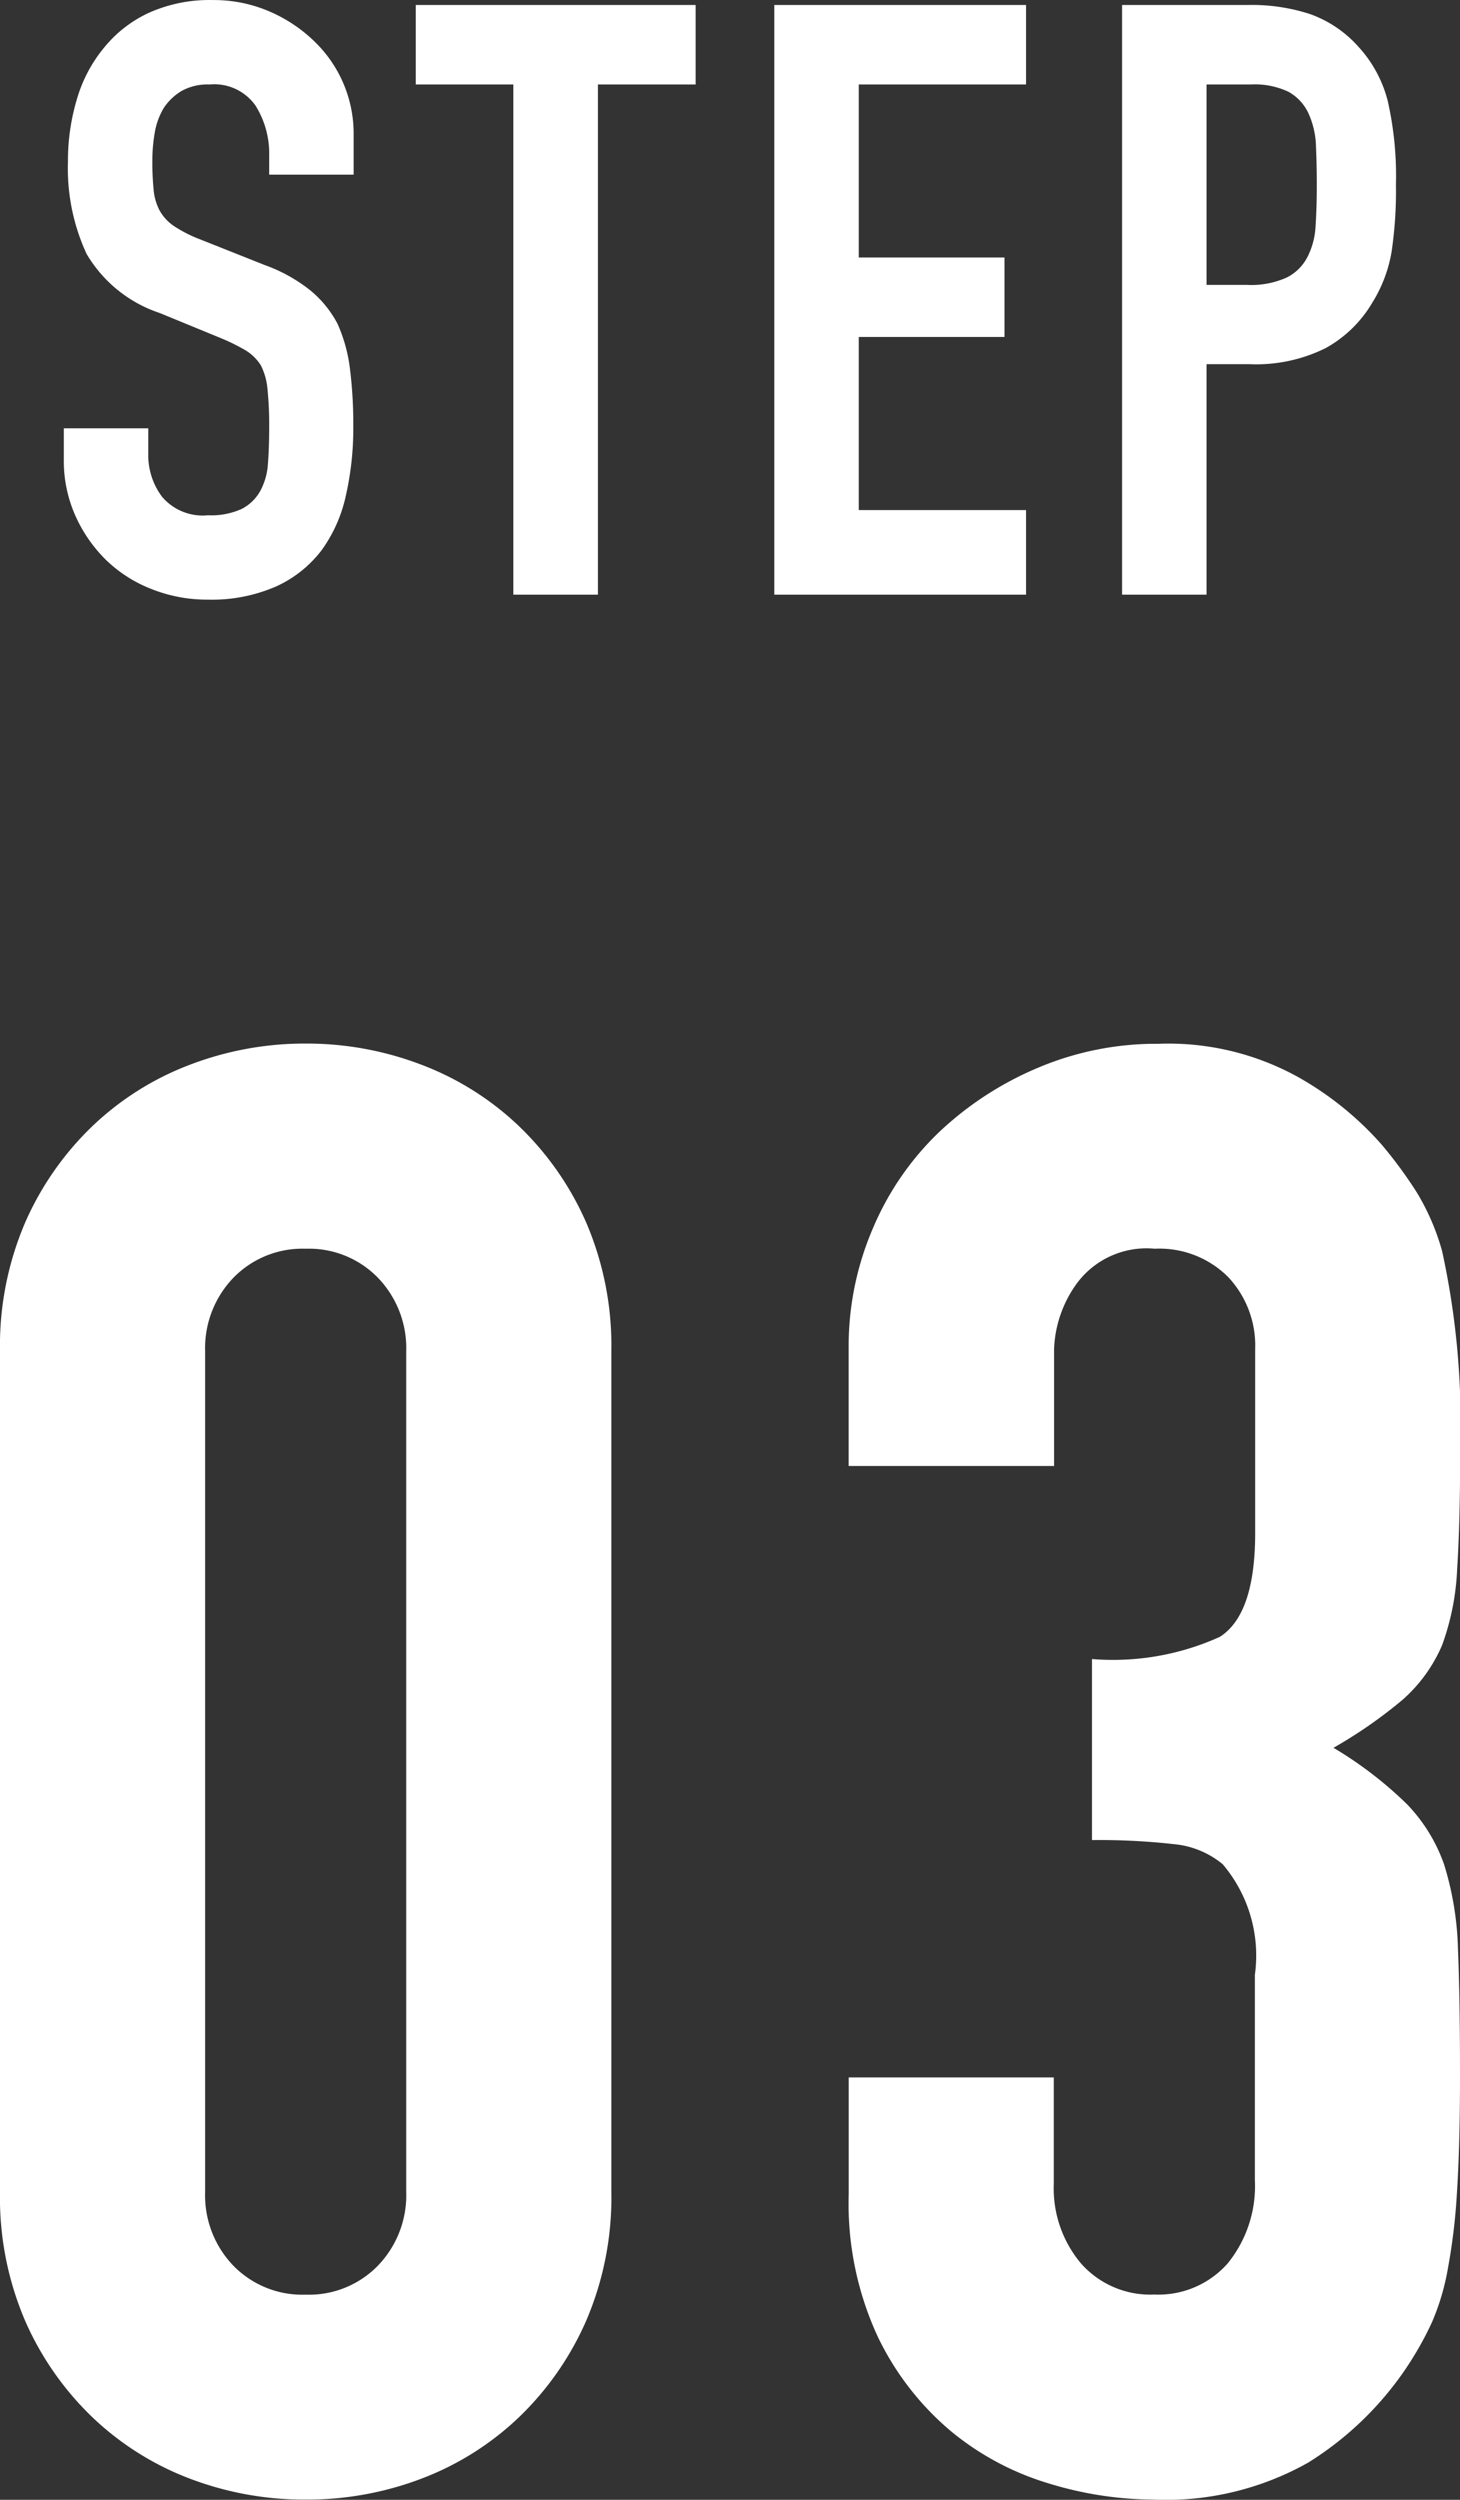 <svg xmlns="http://www.w3.org/2000/svg" width="24.684" height="42.256" viewBox="0 0 24.684 42.256">
  <rect x="0" y="0" width="24.684" height="42.256" fill="#333333" stroke="none"/>
  <g id="グループ_295" data-name="グループ 295" transform="translate(-185.658 -2277.948)">
    <path id="パス_260" data-name="パス 260" d="M-6.363-7.1H-7.791V-7.42a1.525,1.525,0,0,0-.231-.847A.854.854,0,0,0-8.8-8.624a.9.9,0,0,0-.476.112.939.939,0,0,0-.294.28,1.184,1.184,0,0,0-.154.413,2.7,2.7,0,0,0-.042.483,4.734,4.734,0,0,0,.021.49.93.93,0,0,0,.1.35.778.778,0,0,0,.245.266,2.251,2.251,0,0,0,.441.224l1.092.434a2.707,2.707,0,0,1,.77.427,1.846,1.846,0,0,1,.462.567,2.65,2.65,0,0,1,.21.763,7.551,7.551,0,0,1,.056.973,5.131,5.131,0,0,1-.126,1.169,2.463,2.463,0,0,1-.406.917,2.015,2.015,0,0,1-.77.616A2.716,2.716,0,0,1-8.827.084,2.542,2.542,0,0,1-9.793-.1a2.3,2.3,0,0,1-.77-.5,2.453,2.453,0,0,1-.511-.749,2.274,2.274,0,0,1-.189-.931v-.532h1.428v.448a1.166,1.166,0,0,0,.231.707.9.9,0,0,0,.777.315,1.253,1.253,0,0,0,.567-.105.754.754,0,0,0,.315-.3,1.105,1.105,0,0,0,.133-.469q.021-.273.021-.609a6.035,6.035,0,0,0-.028-.644,1.108,1.108,0,0,0-.112-.406A.787.787,0,0,0-8.19-4.13a3.319,3.319,0,0,0-.427-.21l-1.022-.42a2.264,2.264,0,0,1-1.239-1,3.443,3.443,0,0,1-.315-1.561,3.621,3.621,0,0,1,.154-1.064,2.42,2.42,0,0,1,.462-.868,2.117,2.117,0,0,1,.749-.581,2.5,2.5,0,0,1,1.085-.217,2.369,2.369,0,0,1,.973.2,2.506,2.506,0,0,1,.763.518A2.163,2.163,0,0,1-6.363-7.8Zm2.7,7.1V-8.624H-5.313V-9.968H-.581v1.344H-2.233V0ZM.749,0V-9.968H5.005v1.344H2.177V-5.7H4.641v1.344H2.177v2.926H5.005V0Zm5.88,0V-9.968H8.771a3.184,3.184,0,0,1,1.036.154,1.988,1.988,0,0,1,.812.546,2.135,2.135,0,0,1,.5.917,5.735,5.735,0,0,1,.14,1.421A7.049,7.049,0,0,1,11.186-5.8a2.371,2.371,0,0,1-.329.868,2.084,2.084,0,0,1-.784.763,2.639,2.639,0,0,1-1.288.273H8.057V0ZM8.057-8.624v3.388h.686a1.459,1.459,0,0,0,.672-.126.793.793,0,0,0,.35-.35A1.279,1.279,0,0,0,9.9-6.23q.021-.308.021-.686,0-.35-.014-.665a1.439,1.439,0,0,0-.126-.553A.8.8,0,0,0,9.443-8.5,1.334,1.334,0,0,0,8.8-8.624Z" transform="translate(198 2288)" fill="#fff"/>
    <path id="パス_261" data-name="パス 261" d="M-12.342-19.21a5.287,5.287,0,0,1,.425-2.176,5.092,5.092,0,0,1,1.139-1.632,4.9,4.9,0,0,1,1.649-1.037,5.434,5.434,0,0,1,1.955-.357,5.434,5.434,0,0,1,1.955.357A4.9,4.9,0,0,1-3.57-23.018a5.092,5.092,0,0,1,1.139,1.632,5.287,5.287,0,0,1,.425,2.176V-5a5.287,5.287,0,0,1-.425,2.176A5.092,5.092,0,0,1-3.57-1.19,4.9,4.9,0,0,1-5.219-.153,5.434,5.434,0,0,1-7.174.2,5.434,5.434,0,0,1-9.129-.153,4.9,4.9,0,0,1-10.778-1.19a5.092,5.092,0,0,1-1.139-1.632A5.287,5.287,0,0,1-12.342-5ZM-8.874-5A1.715,1.715,0,0,0-8.4-3.757a1.627,1.627,0,0,0,1.224.493A1.627,1.627,0,0,0-5.95-3.757,1.715,1.715,0,0,0-5.474-5V-19.21a1.715,1.715,0,0,0-.476-1.241,1.627,1.627,0,0,0-1.224-.493,1.627,1.627,0,0,0-1.224.493,1.715,1.715,0,0,0-.476,1.241ZM6.12-14.008a4.383,4.383,0,0,0,2.159-.374q.595-.374.6-1.734v-3.128a1.69,1.69,0,0,0-.459-1.224,1.644,1.644,0,0,0-1.241-.476,1.464,1.464,0,0,0-1.309.578,2.008,2.008,0,0,0-.391,1.122v1.972H2.006v-2.006a5.039,5.039,0,0,1,.408-2.006,4.877,4.877,0,0,1,1.122-1.632A5.576,5.576,0,0,1,5.2-24a5.123,5.123,0,0,1,2.04-.408,4.531,4.531,0,0,1,2.363.561,5.441,5.441,0,0,1,1.411,1.139,7.429,7.429,0,0,1,.6.816,3.971,3.971,0,0,1,.425.986,13.557,13.557,0,0,1,.306,3.332q0,1.258-.051,2.04a4.267,4.267,0,0,1-.255,1.292,2.584,2.584,0,0,1-.663.918,7.863,7.863,0,0,1-1.173.816,6.586,6.586,0,0,1,1.241.952,2.8,2.8,0,0,1,.629,1.02A5.269,5.269,0,0,1,12.308-9.1q.034.833.034,2.125,0,1.19-.051,1.972a10.147,10.147,0,0,1-.153,1.292,4.03,4.03,0,0,1-.272.918,5.6,5.6,0,0,1-.442.782A5.493,5.493,0,0,1,9.775-.425,4.9,4.9,0,0,1,7.14.2,6.112,6.112,0,0,1,5.406-.068,4.728,4.728,0,0,1,3.74-.952,4.8,4.8,0,0,1,2.5-2.55a5.359,5.359,0,0,1-.493-2.414V-6.936H5.474v1.8a1.971,1.971,0,0,0,.459,1.343,1.562,1.562,0,0,0,1.241.527,1.562,1.562,0,0,0,1.241-.527A2.073,2.073,0,0,0,8.874-5.2V-8.67a2.386,2.386,0,0,0-.544-1.87,1.513,1.513,0,0,0-.833-.34,11.193,11.193,0,0,0-1.377-.068Z" transform="translate(198 2320)" fill="#fff"/>
  </g>
</svg>
